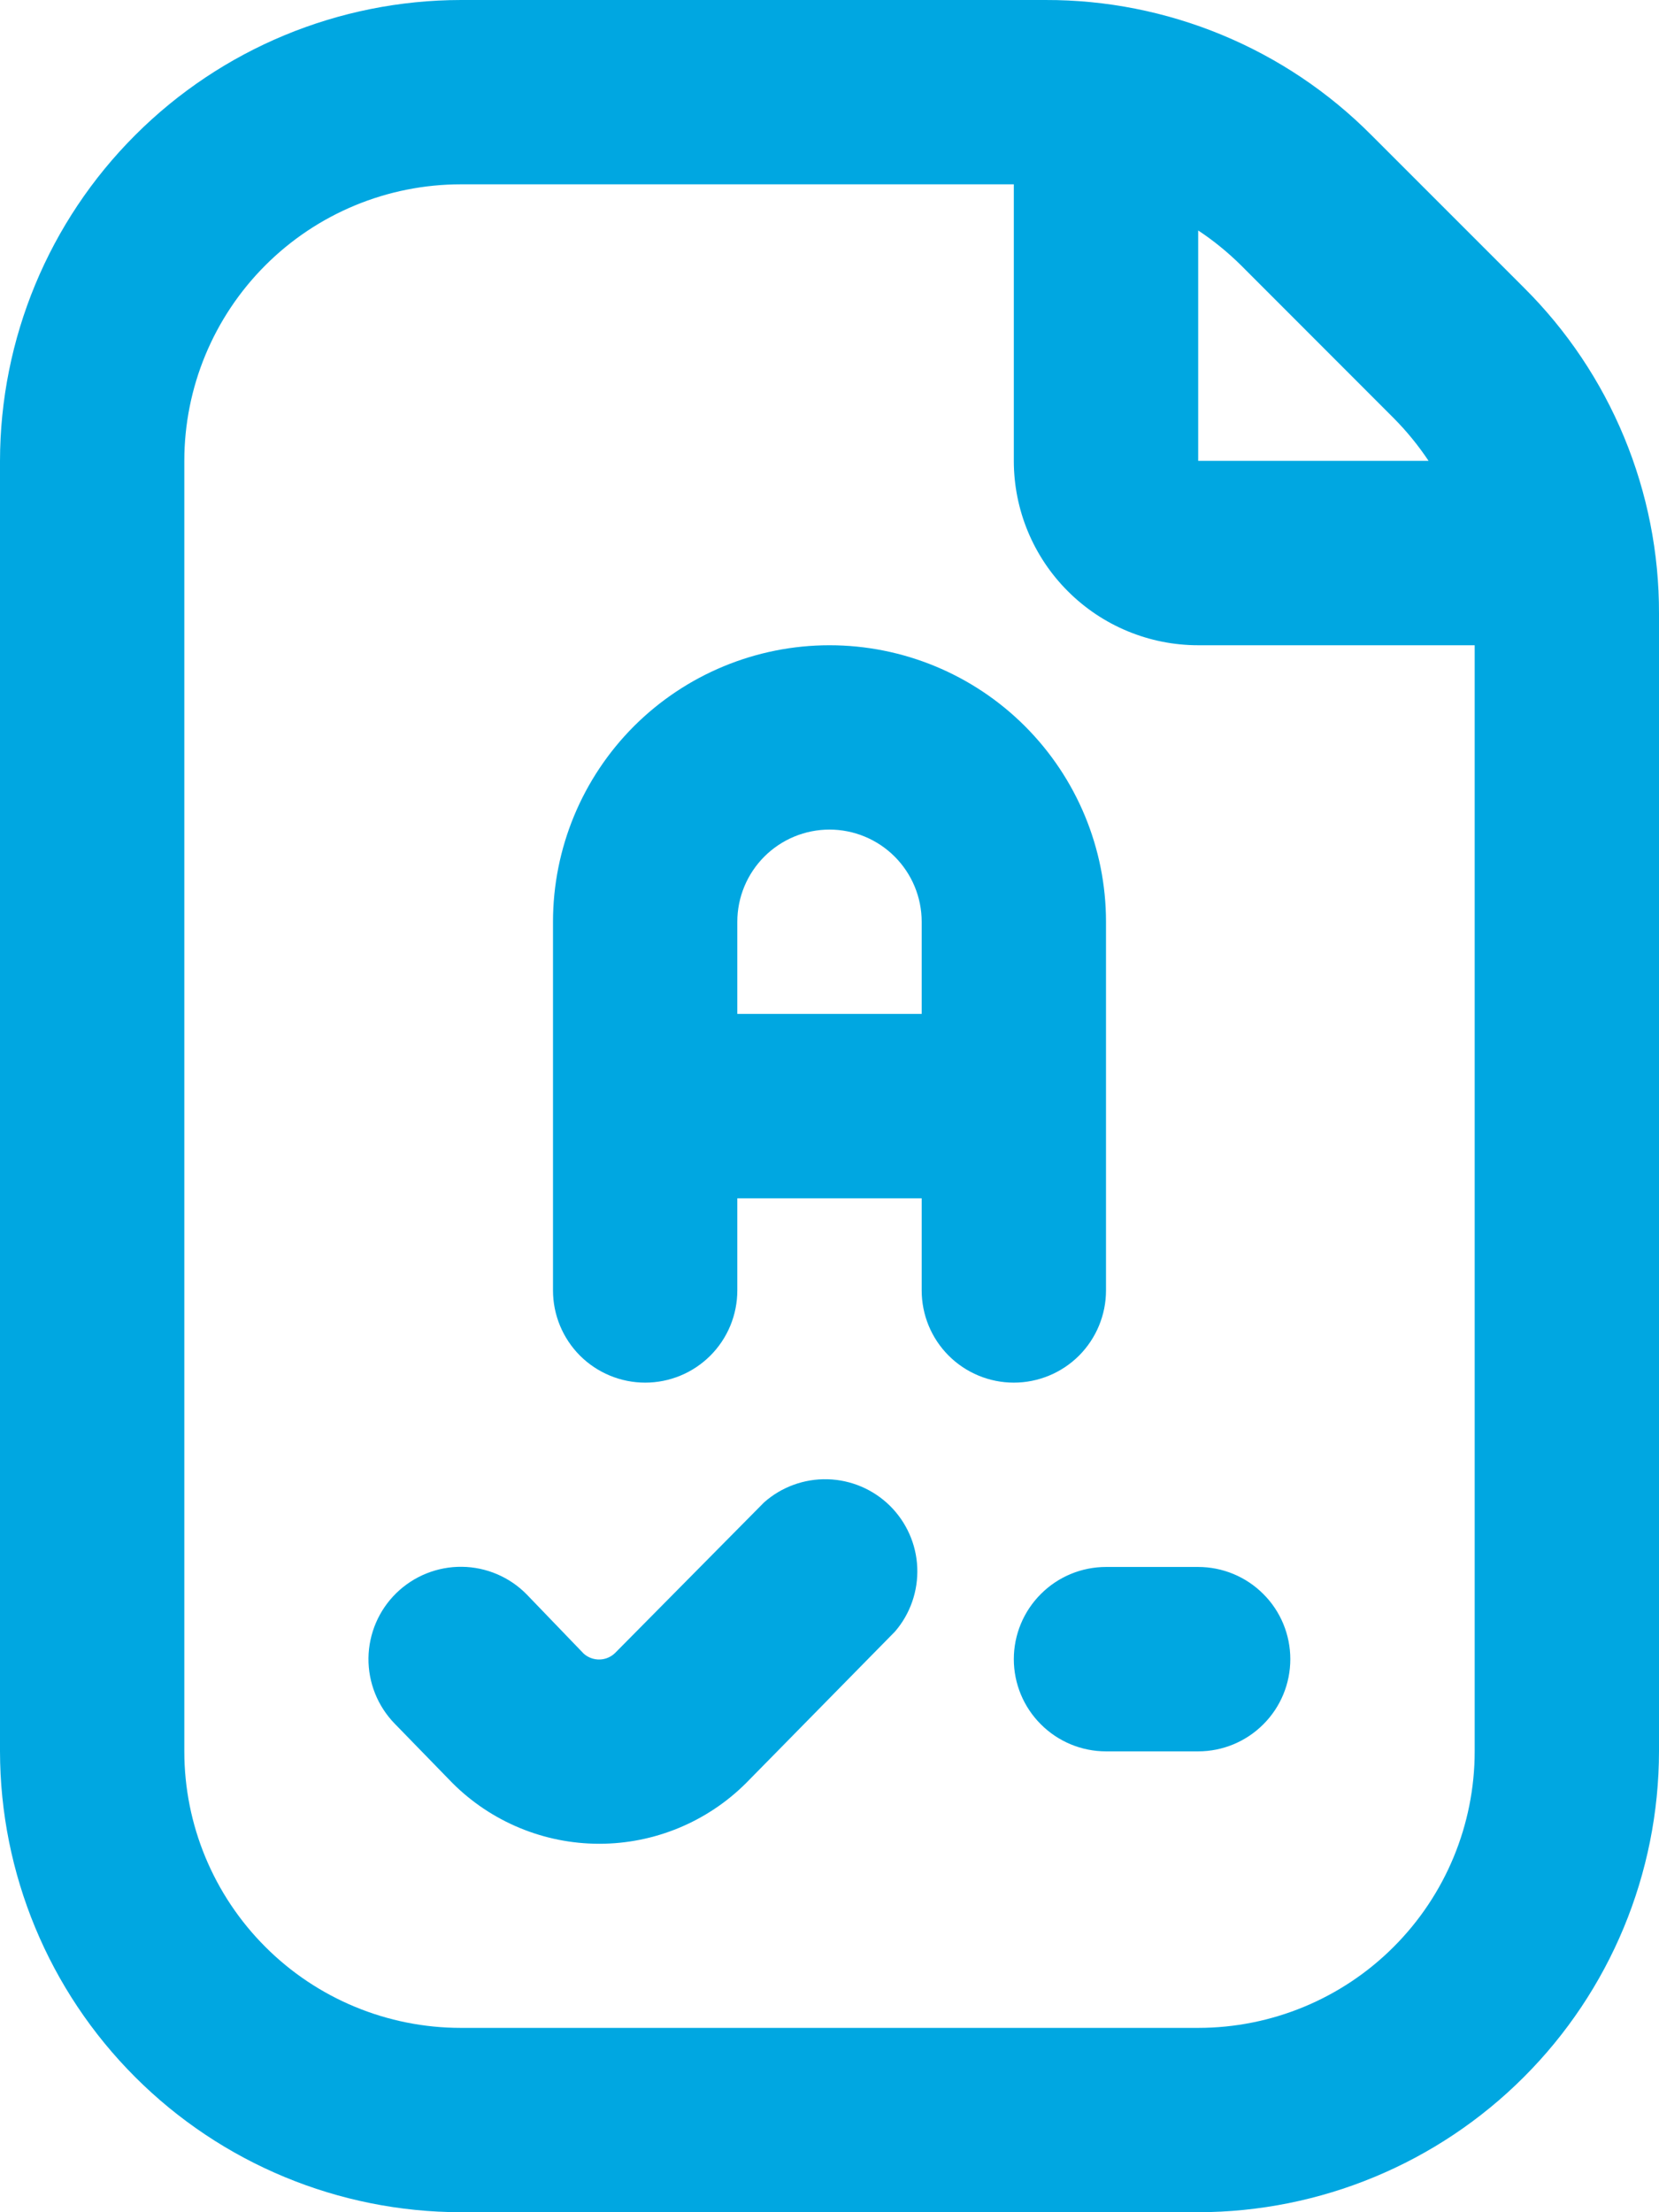 <svg width="30" height="40" viewBox="0 0 30 40" fill="none" xmlns="http://www.w3.org/2000/svg">
<path d="M21.667 28.333C22.109 28.333 22.533 28.509 22.845 28.822C23.158 29.134 23.333 29.558 23.333 30C23.333 30.442 23.158 30.866 22.845 31.178C22.533 31.491 22.109 31.667 21.667 31.667H20C19.558 31.667 19.134 31.491 18.822 31.178C18.509 30.866 18.333 30.442 18.333 30C18.333 29.558 18.509 29.134 18.822 28.822C19.134 28.509 19.558 28.333 20 28.333H21.667ZM18.333 25C17.891 25 17.467 24.824 17.155 24.512C16.842 24.199 16.667 23.775 16.667 23.333V21.667H13.333V23.333C13.333 23.775 13.158 24.199 12.845 24.512C12.533 24.824 12.109 25 11.667 25C11.225 25 10.801 24.824 10.488 24.512C10.176 24.199 10 23.775 10 23.333V16.667C10 15.341 10.527 14.069 11.464 13.131C12.402 12.194 13.674 11.667 15 11.667C16.326 11.667 17.598 12.194 18.535 13.131C19.473 14.069 20 15.341 20 16.667V23.333C20 23.775 19.824 24.199 19.512 24.512C19.199 24.824 18.775 25 18.333 25ZM16.667 18.333V16.667C16.667 16.225 16.491 15.801 16.178 15.488C15.866 15.176 15.442 15 15 15C14.558 15 14.134 15.176 13.822 15.488C13.509 15.801 13.333 16.225 13.333 16.667V18.333H16.667ZM13.815 27.167L11.128 29.883C11.053 29.959 10.952 30.003 10.845 30.006C10.738 30.009 10.634 29.971 10.555 29.9L9.528 28.833C9.219 28.516 8.796 28.335 8.353 28.33C7.91 28.325 7.484 28.496 7.167 28.805C6.85 29.114 6.669 29.537 6.663 29.98C6.658 30.423 6.829 30.85 7.138 31.167L8.182 32.24C8.886 32.943 9.841 33.338 10.837 33.338C11.832 33.338 12.787 32.943 13.492 32.24L16.185 29.5C16.461 29.18 16.604 28.766 16.587 28.344C16.57 27.922 16.392 27.522 16.091 27.225C15.79 26.929 15.387 26.758 14.965 26.747C14.542 26.736 14.131 26.886 13.815 27.167ZM30 11.095V31.667C29.997 33.876 29.119 35.994 27.556 37.556C25.994 39.119 23.876 39.997 21.667 40H8.333C6.124 39.997 4.006 39.119 2.444 37.556C0.881 35.994 0.003 33.876 0 31.667V8.333C0.003 6.124 0.881 4.006 2.444 2.444C4.006 0.881 6.124 0.003 8.333 2.74053e-05H18.905C20 -0.003 21.085 0.212 22.096 0.631C23.108 1.05 24.026 1.665 24.798 2.442L27.558 5.202C28.335 5.974 28.95 6.892 29.369 7.904C29.788 8.915 30.003 10 30 11.095ZM22.442 4.798C22.205 4.563 21.945 4.351 21.667 4.167V8.333H25.833C25.648 8.055 25.436 7.795 25.2 7.558L22.442 4.798ZM26.667 11.667H21.667C20.783 11.667 19.935 11.316 19.31 10.69C18.684 10.065 18.333 9.217 18.333 8.333V3.333H8.333C7.007 3.333 5.735 3.86 4.798 4.798C3.86 5.736 3.333 7.007 3.333 8.333V31.667C3.333 32.993 3.86 34.264 4.798 35.202C5.735 36.14 7.007 36.667 8.333 36.667H21.667C22.993 36.667 24.265 36.14 25.202 35.202C26.14 34.264 26.667 32.993 26.667 31.667V11.667Z" fill="#00A7E1"/>
</svg>
